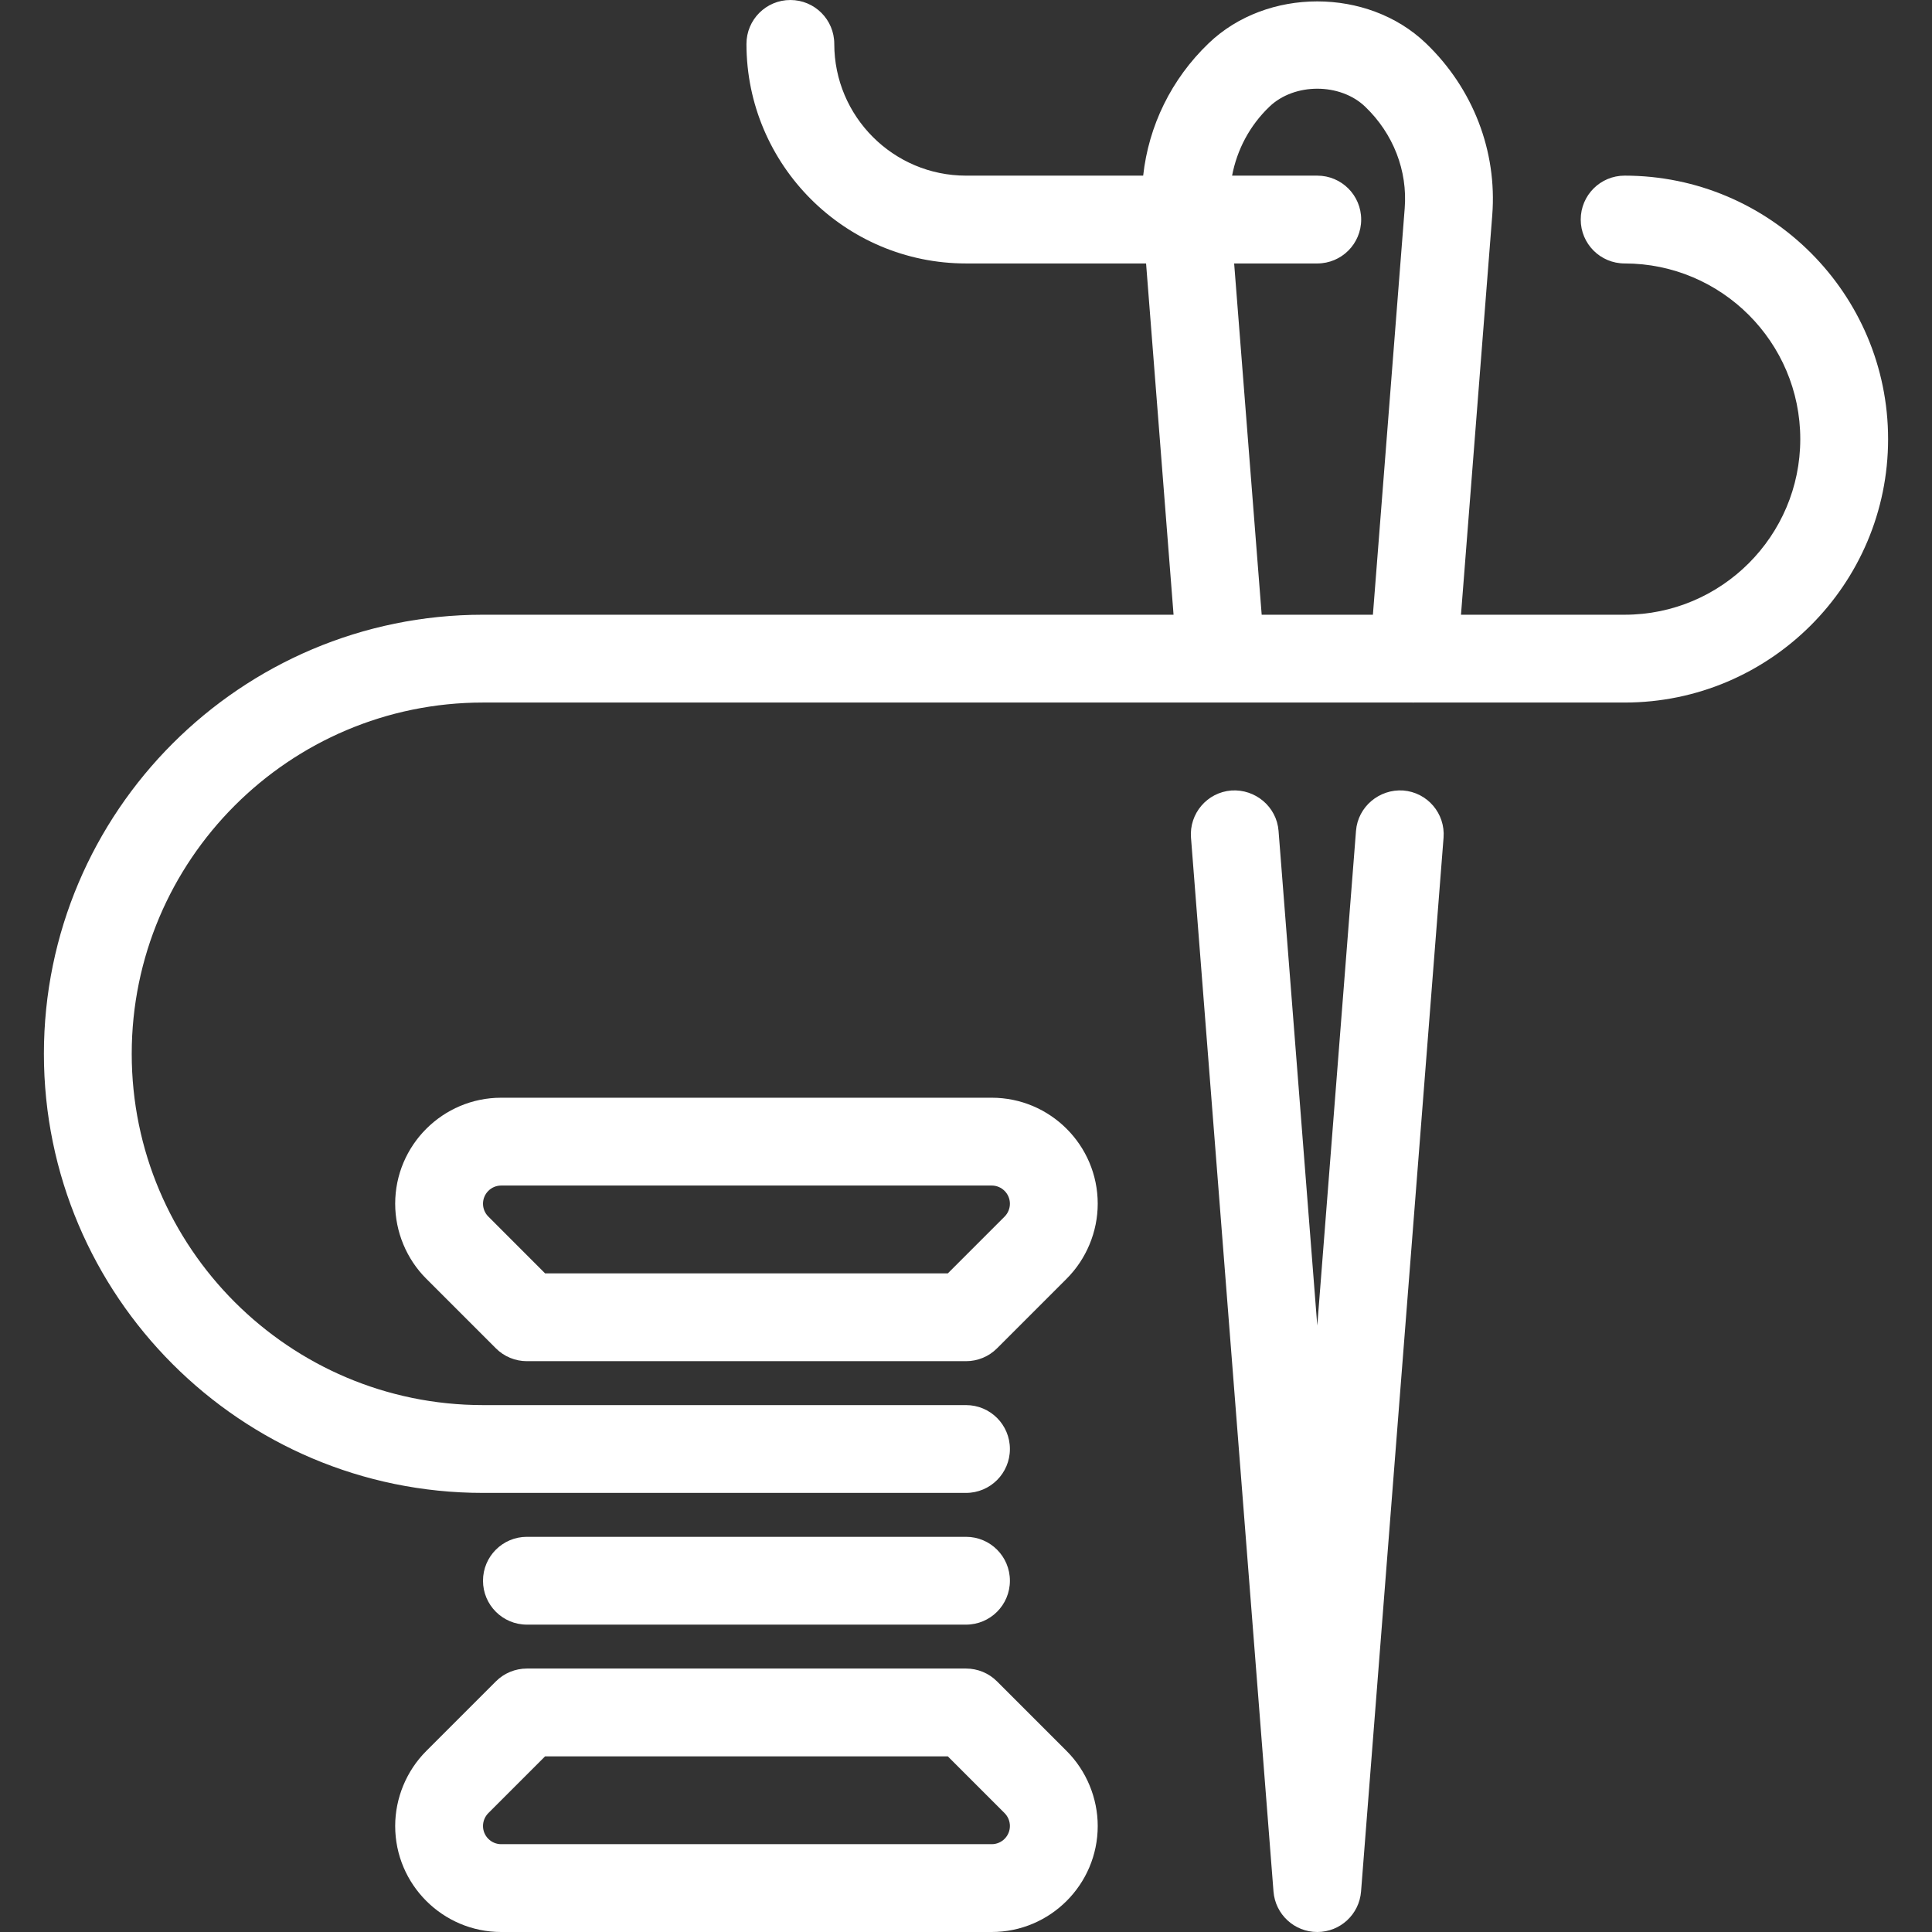 <?xml version="1.0" encoding="iso-8859-1"?>
<!-- Generator: Adobe Illustrator 21.0.0, SVG Export Plug-In . SVG Version: 6.00 Build 0)  -->
<svg version="1.1" xmlns="http://www.w3.org/2000/svg" xmlns:xlink="http://www.w3.org/1999/xlink" x="0px" y="0px"
	 viewBox="0 0 44 44" style="enable-background:new 0 0 44 44;" xml:space="preserve">
<rect x="0" y="0" width="44" height="44" fill="#333333" stroke="none"/>
<g id="vector">
</g>
<g id="palette">
</g>
<g id="graffiti">
</g>
<g id="brush_x5F_2">
</g>
<g id="artboard">
</g>
<g id="picker">
</g>
<g id="pencil">
</g>
<g id="pen_1_">
</g>
<g id="bucket">
</g>
<g id="brush_x5F_1">
</g>
<g id="scissors">
</g>
<g id="web_x5F_design">
</g>
<g id="needle">
	<g>
		<path fill="#ffffff" d="M31.957,18.003c-0.543-0.037-1.032,0.368-1.075,0.919L30,30.188l-0.882-11.266c-0.043-0.551-0.53-0.956-1.075-0.919
			c-0.551,0.043-0.962,0.524-0.919,1.075l1.879,24C29.044,43.599,29.478,44,30,44s0.956-0.401,0.997-0.922l1.879-24
			C32.919,18.527,32.508,18.046,31.957,18.003z"/>
		<path fill="#ffffff" d="M37,4c-0.553,0-1,0.447-1,1s0.447,1,1,1c2.206,0,4,1.794,4,4s-1.794,4-4,4h-3.727l0.712-9.099
			c0.114-1.458-0.437-2.886-1.511-3.916c-1.326-1.271-3.623-1.271-4.947,0C26.675,1.801,26.159,2.867,26.035,4H22
			c-1.654,0-3-1.346-3-3c0-0.553-0.448-1-1-1s-1,0.447-1,1c0,2.757,2.243,5,5,5h4.101l0.626,8H11C5.486,14,1,18.486,1,24
			s4.486,10,10,10h11c0.553,0,1-0.447,1-1s-0.447-1-1-1H11c-4.411,0-8-3.589-8-8s3.589-8,8-8h21.166
			c0.009,0,0.018,0.001,0.026,0.001c0.002,0,0.003-0.001,0.005-0.001H37c3.309,0,6-2.691,6-6S40.309,4,37,4z M28.107,6H30
			c0.553,0,1-0.447,1-1s-0.447-1-1-1h-1.94c0.112-0.587,0.398-1.138,0.851-1.571c0.568-0.545,1.61-0.545,2.179,0
			c0.641,0.614,0.969,1.458,0.901,2.316L31.267,14h-2.533L28.107,6z"/>
		<path fill="#ffffff" d="M22.586,25H11.414C10.083,25,9,26.083,9,27.414c0,0.637,0.258,1.259,0.707,1.707l1.586,1.586
			C11.48,30.895,11.735,31,12,31h10c0.266,0,0.52-0.105,0.707-0.293l1.586-1.586C24.742,28.672,25,28.05,25,27.414
			C25,26.083,23.917,25,22.586,25z M22.879,27.707L21.586,29h-9.172l-1.293-1.294C11.044,27.63,11,27.523,11,27.414
			C11,27.186,11.186,27,11.414,27h11.172C22.814,27,23,27.186,23,27.414C23,27.523,22.956,27.63,22.879,27.707z"/>
		<path fill="#ffffff" d="M22.707,38.293C22.52,38.105,22.266,38,22,38H12c-0.265,0-0.52,0.105-0.707,0.293l-1.585,1.585
			C9.258,40.327,9,40.949,9,41.586C9,42.917,10.083,44,11.414,44h11.172C23.917,44,25,42.917,25,41.586
			c0-0.636-0.258-1.258-0.707-1.707L22.707,38.293z M22.586,42H11.414C11.186,42,11,41.814,11,41.586
			c0-0.109,0.044-0.216,0.121-0.293L12.414,40h9.172l1.293,1.293C22.956,41.37,23,41.477,23,41.586C23,41.814,22.814,42,22.586,42z"
			/>
		<path fill="#ffffff" d="M22,37c0.553,0,1-0.447,1-1s-0.447-1-1-1H12c-0.552,0-1,0.447-1,1s0.448,1,1,1H22z"/>
	</g>
</g>
<g id="safety_x5F_pin">
</g>
<g id="sewing_x5F_machine">
</g>
<g id="woolen">
</g>
<g id="colors">
</g>
<g id="knife">
</g>
<g id="crayon">
</g>
<g id="tablet">
</g>
</svg>
